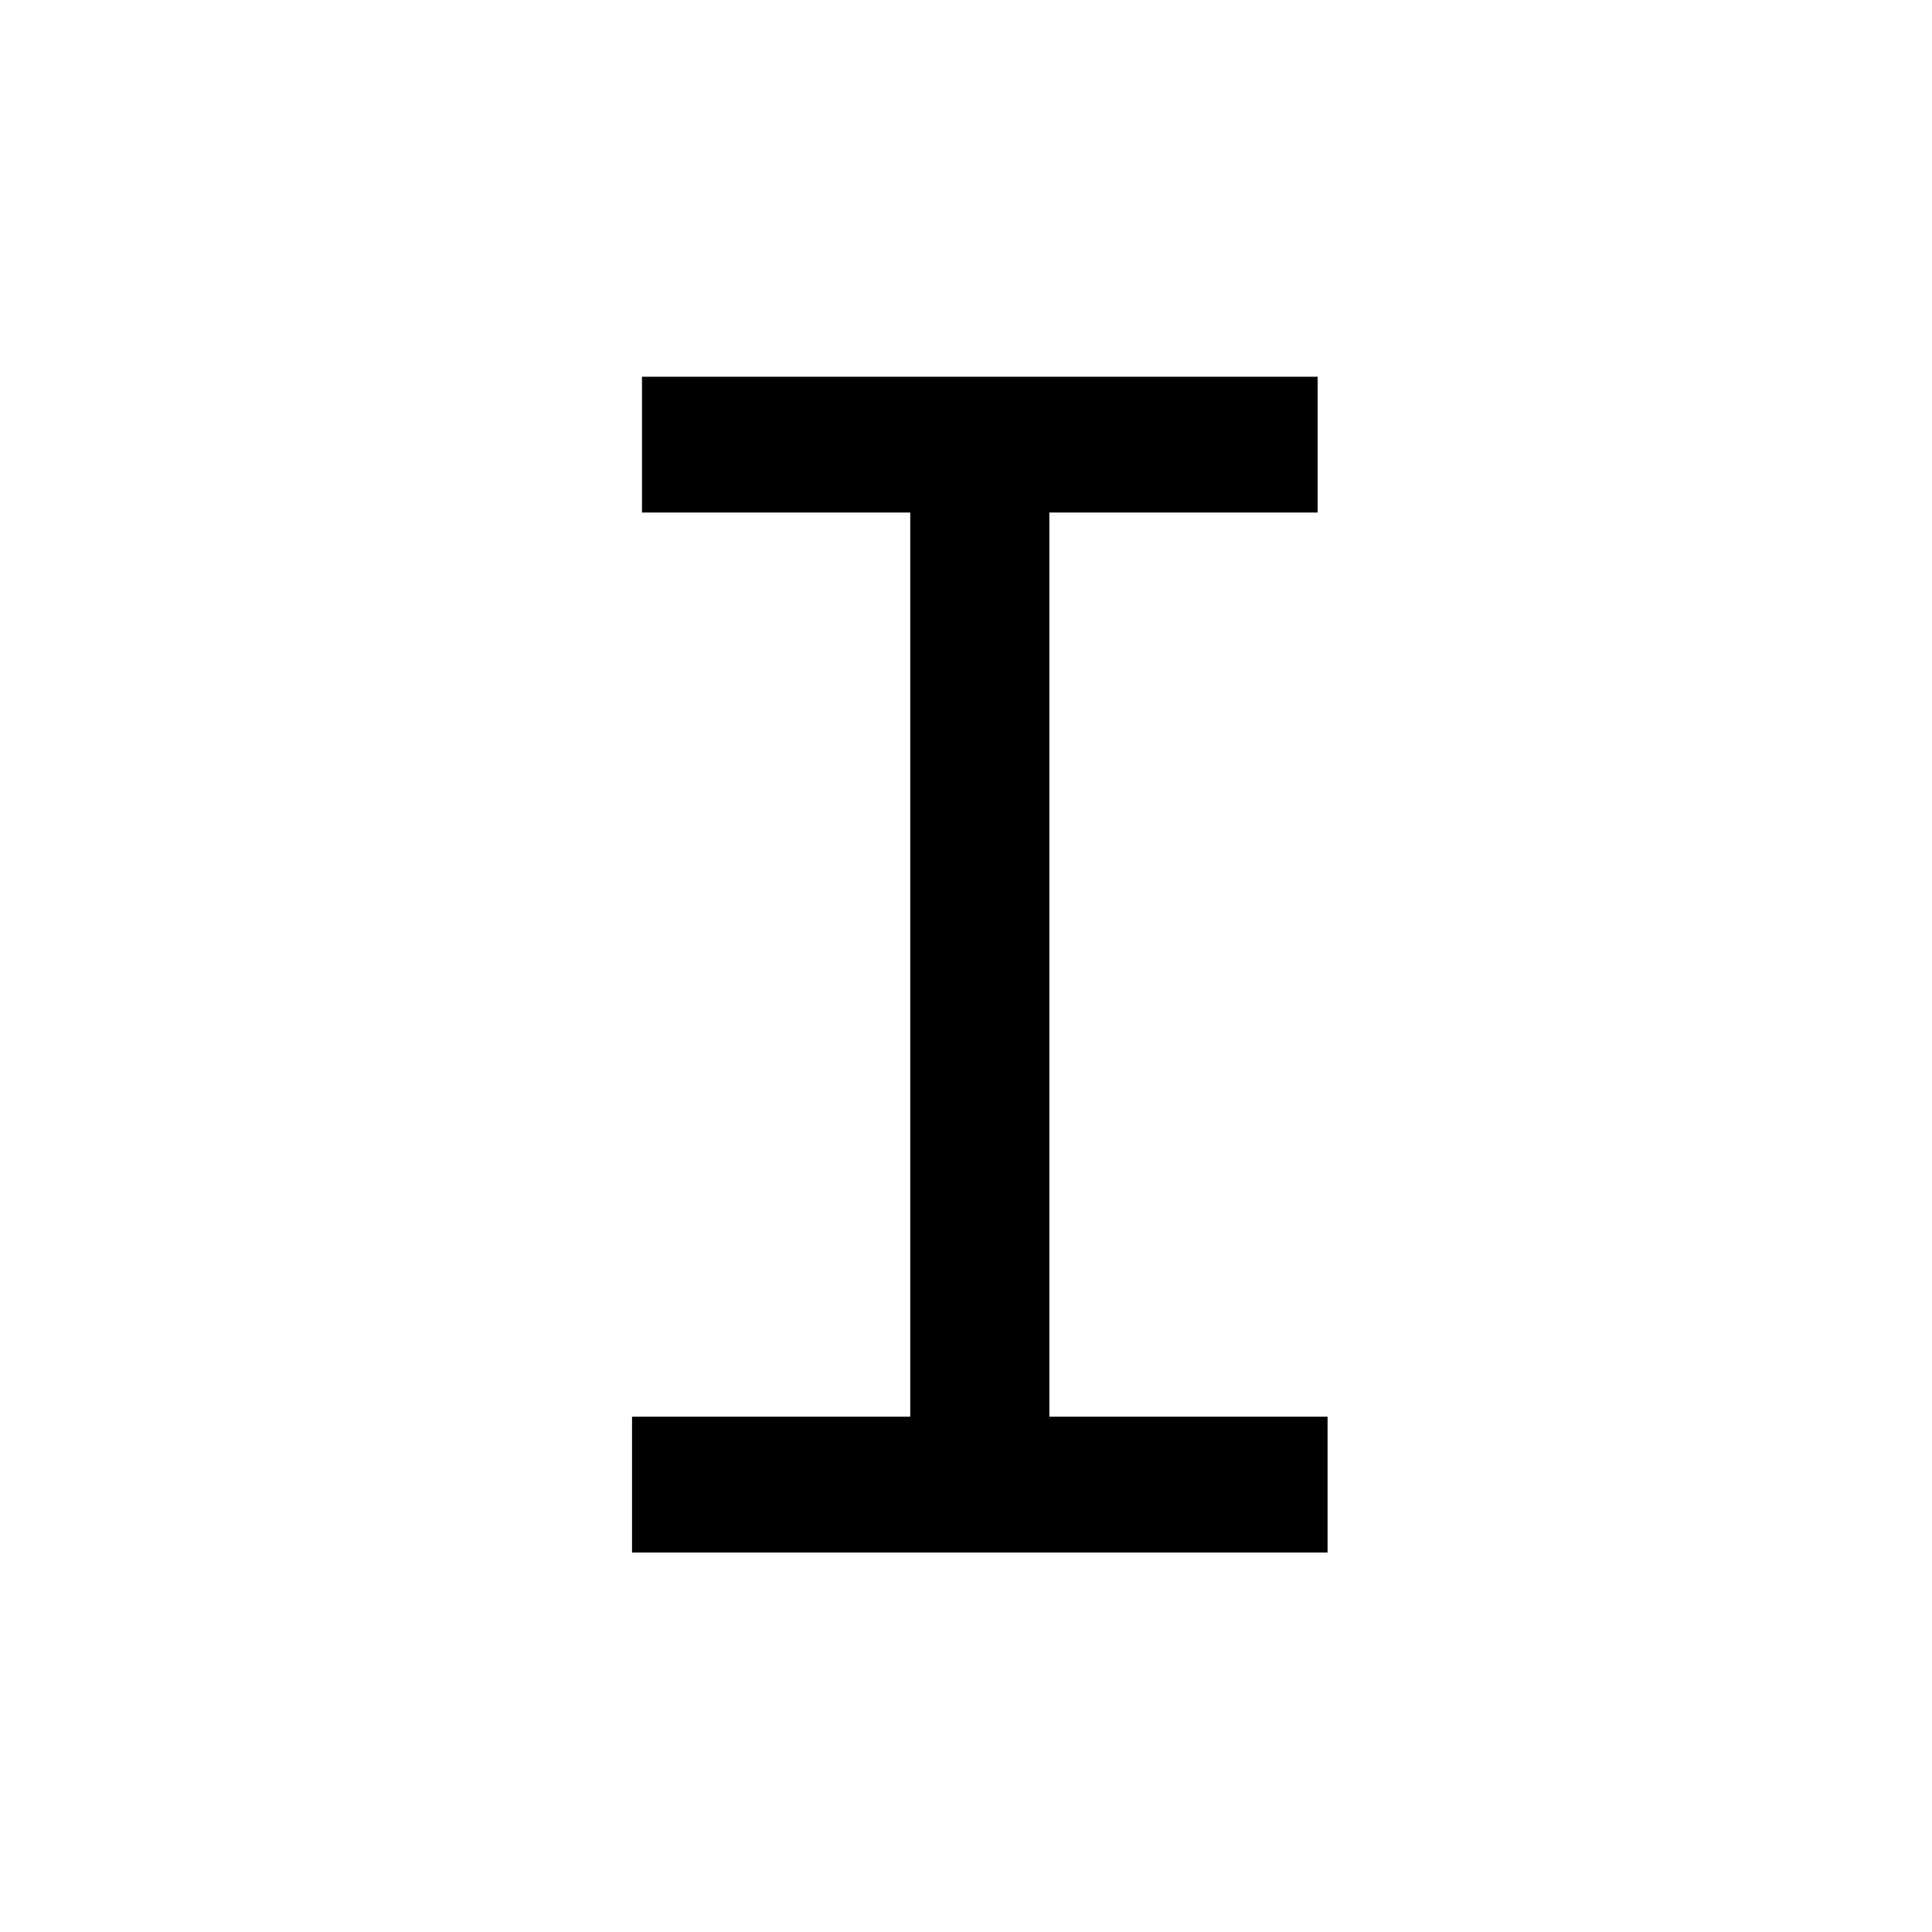<svg width="56" height="56" viewBox="0 0 56 56" fill="none" xmlns="http://www.w3.org/2000/svg">
<g clip-path="url(#clip0_49_2)">
<path d="M38.192 10.92V14.856H30.416V41.064H38.48V45H18.32V41.064H26.384V14.856H18.608V10.92H38.192Z" fill="currentColor"/>
</g>
<defs>
<clipPath id="clip0_49_2">
<rect width="56" height="56" fill="currentColor"/>
</clipPath>
</defs>
</svg>
